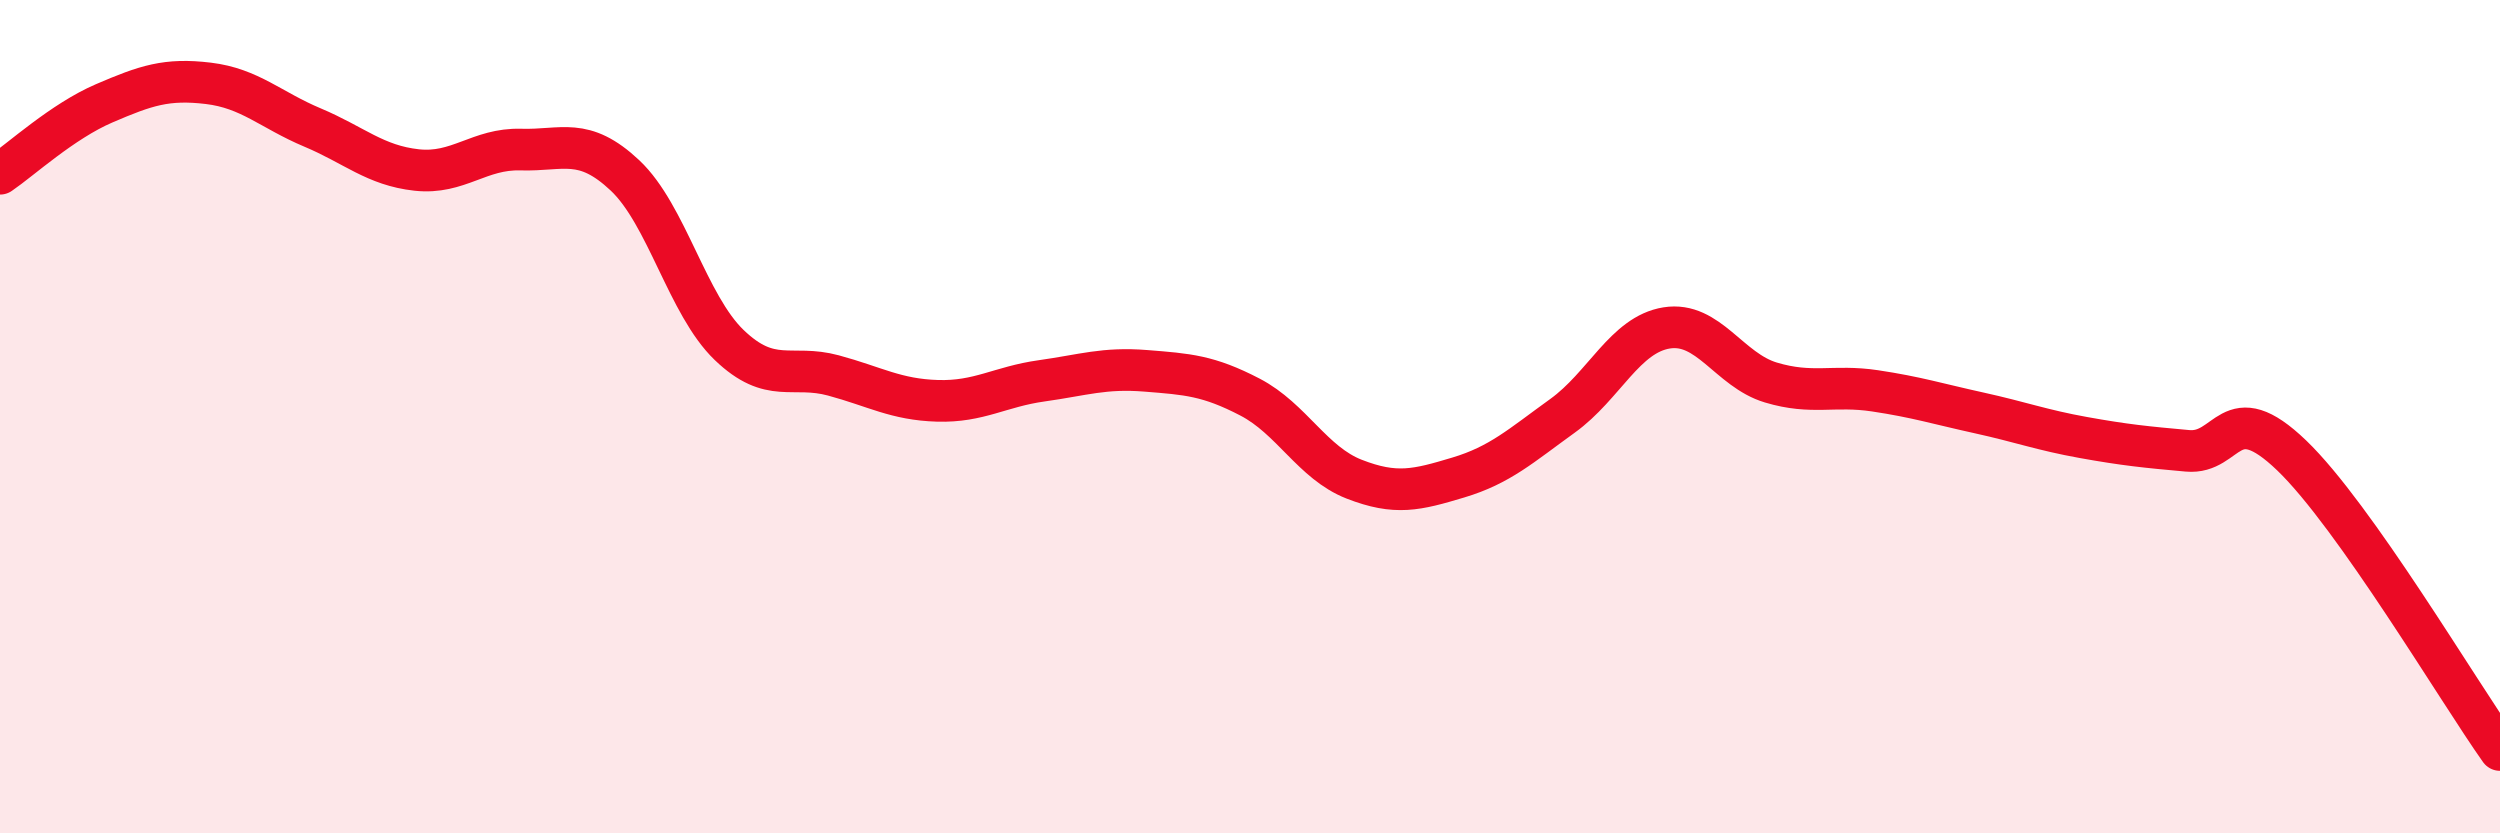 
    <svg width="60" height="20" viewBox="0 0 60 20" xmlns="http://www.w3.org/2000/svg">
      <path
        d="M 0,4.17 C 0.5,3.83 1.5,2.91 2.5,2.48 C 3.5,2.05 4,1.88 5,2 C 6,2.12 6.5,2.64 7.5,3.06 C 8.5,3.48 9,3.97 10,4.08 C 11,4.19 11.5,3.56 12.5,3.59 C 13.5,3.62 14,3.27 15,4.21 C 16,5.15 16.5,7.32 17.5,8.28 C 18.5,9.24 19,8.74 20,9.01 C 21,9.28 21.5,9.59 22.5,9.62 C 23.5,9.65 24,9.28 25,9.14 C 26,9 26.5,8.82 27.5,8.9 C 28.5,8.98 29,9.01 30,9.53 C 31,10.05 31.5,11.11 32.5,11.5 C 33.5,11.89 34,11.76 35,11.46 C 36,11.16 36.5,10.7 37.5,9.98 C 38.5,9.26 39,8.03 40,7.87 C 41,7.71 41.5,8.88 42.5,9.18 C 43.5,9.48 44,9.23 45,9.38 C 46,9.53 46.5,9.69 47.5,9.91 C 48.5,10.13 49,10.32 50,10.5 C 51,10.68 51.5,10.73 52.5,10.82 C 53.5,10.91 53.5,9.49 55,10.93 C 56.5,12.37 59,16.59 60,18L60 20L0 20Z"
        fill="#EB0A25"
        opacity="0.1"
        stroke-linecap="round"
        stroke-linejoin="round"
      />
      <path
        d="M 0,4.17 C 0.5,3.83 1.5,2.91 2.5,2.48 C 3.5,2.05 4,1.88 5,2 C 6,2.12 6.5,2.64 7.5,3.06 C 8.5,3.48 9,3.97 10,4.08 C 11,4.19 11.5,3.56 12.5,3.59 C 13.5,3.62 14,3.27 15,4.21 C 16,5.15 16.5,7.32 17.5,8.28 C 18.5,9.24 19,8.74 20,9.01 C 21,9.28 21.5,9.59 22.5,9.62 C 23.5,9.65 24,9.28 25,9.14 C 26,9 26.5,8.82 27.5,8.9 C 28.5,8.98 29,9.01 30,9.53 C 31,10.05 31.5,11.11 32.5,11.5 C 33.5,11.89 34,11.76 35,11.46 C 36,11.16 36.5,10.7 37.5,9.98 C 38.5,9.26 39,8.03 40,7.87 C 41,7.71 41.5,8.88 42.5,9.18 C 43.5,9.48 44,9.23 45,9.38 C 46,9.53 46.5,9.69 47.5,9.91 C 48.5,10.13 49,10.32 50,10.5 C 51,10.68 51.5,10.73 52.5,10.82 C 53.5,10.91 53.5,9.49 55,10.93 C 56.5,12.37 59,16.59 60,18"
        stroke="#EB0A25"
        stroke-width="1"
        fill="none"
        stroke-linecap="round"
        stroke-linejoin="round"
      />
    </svg>
  
